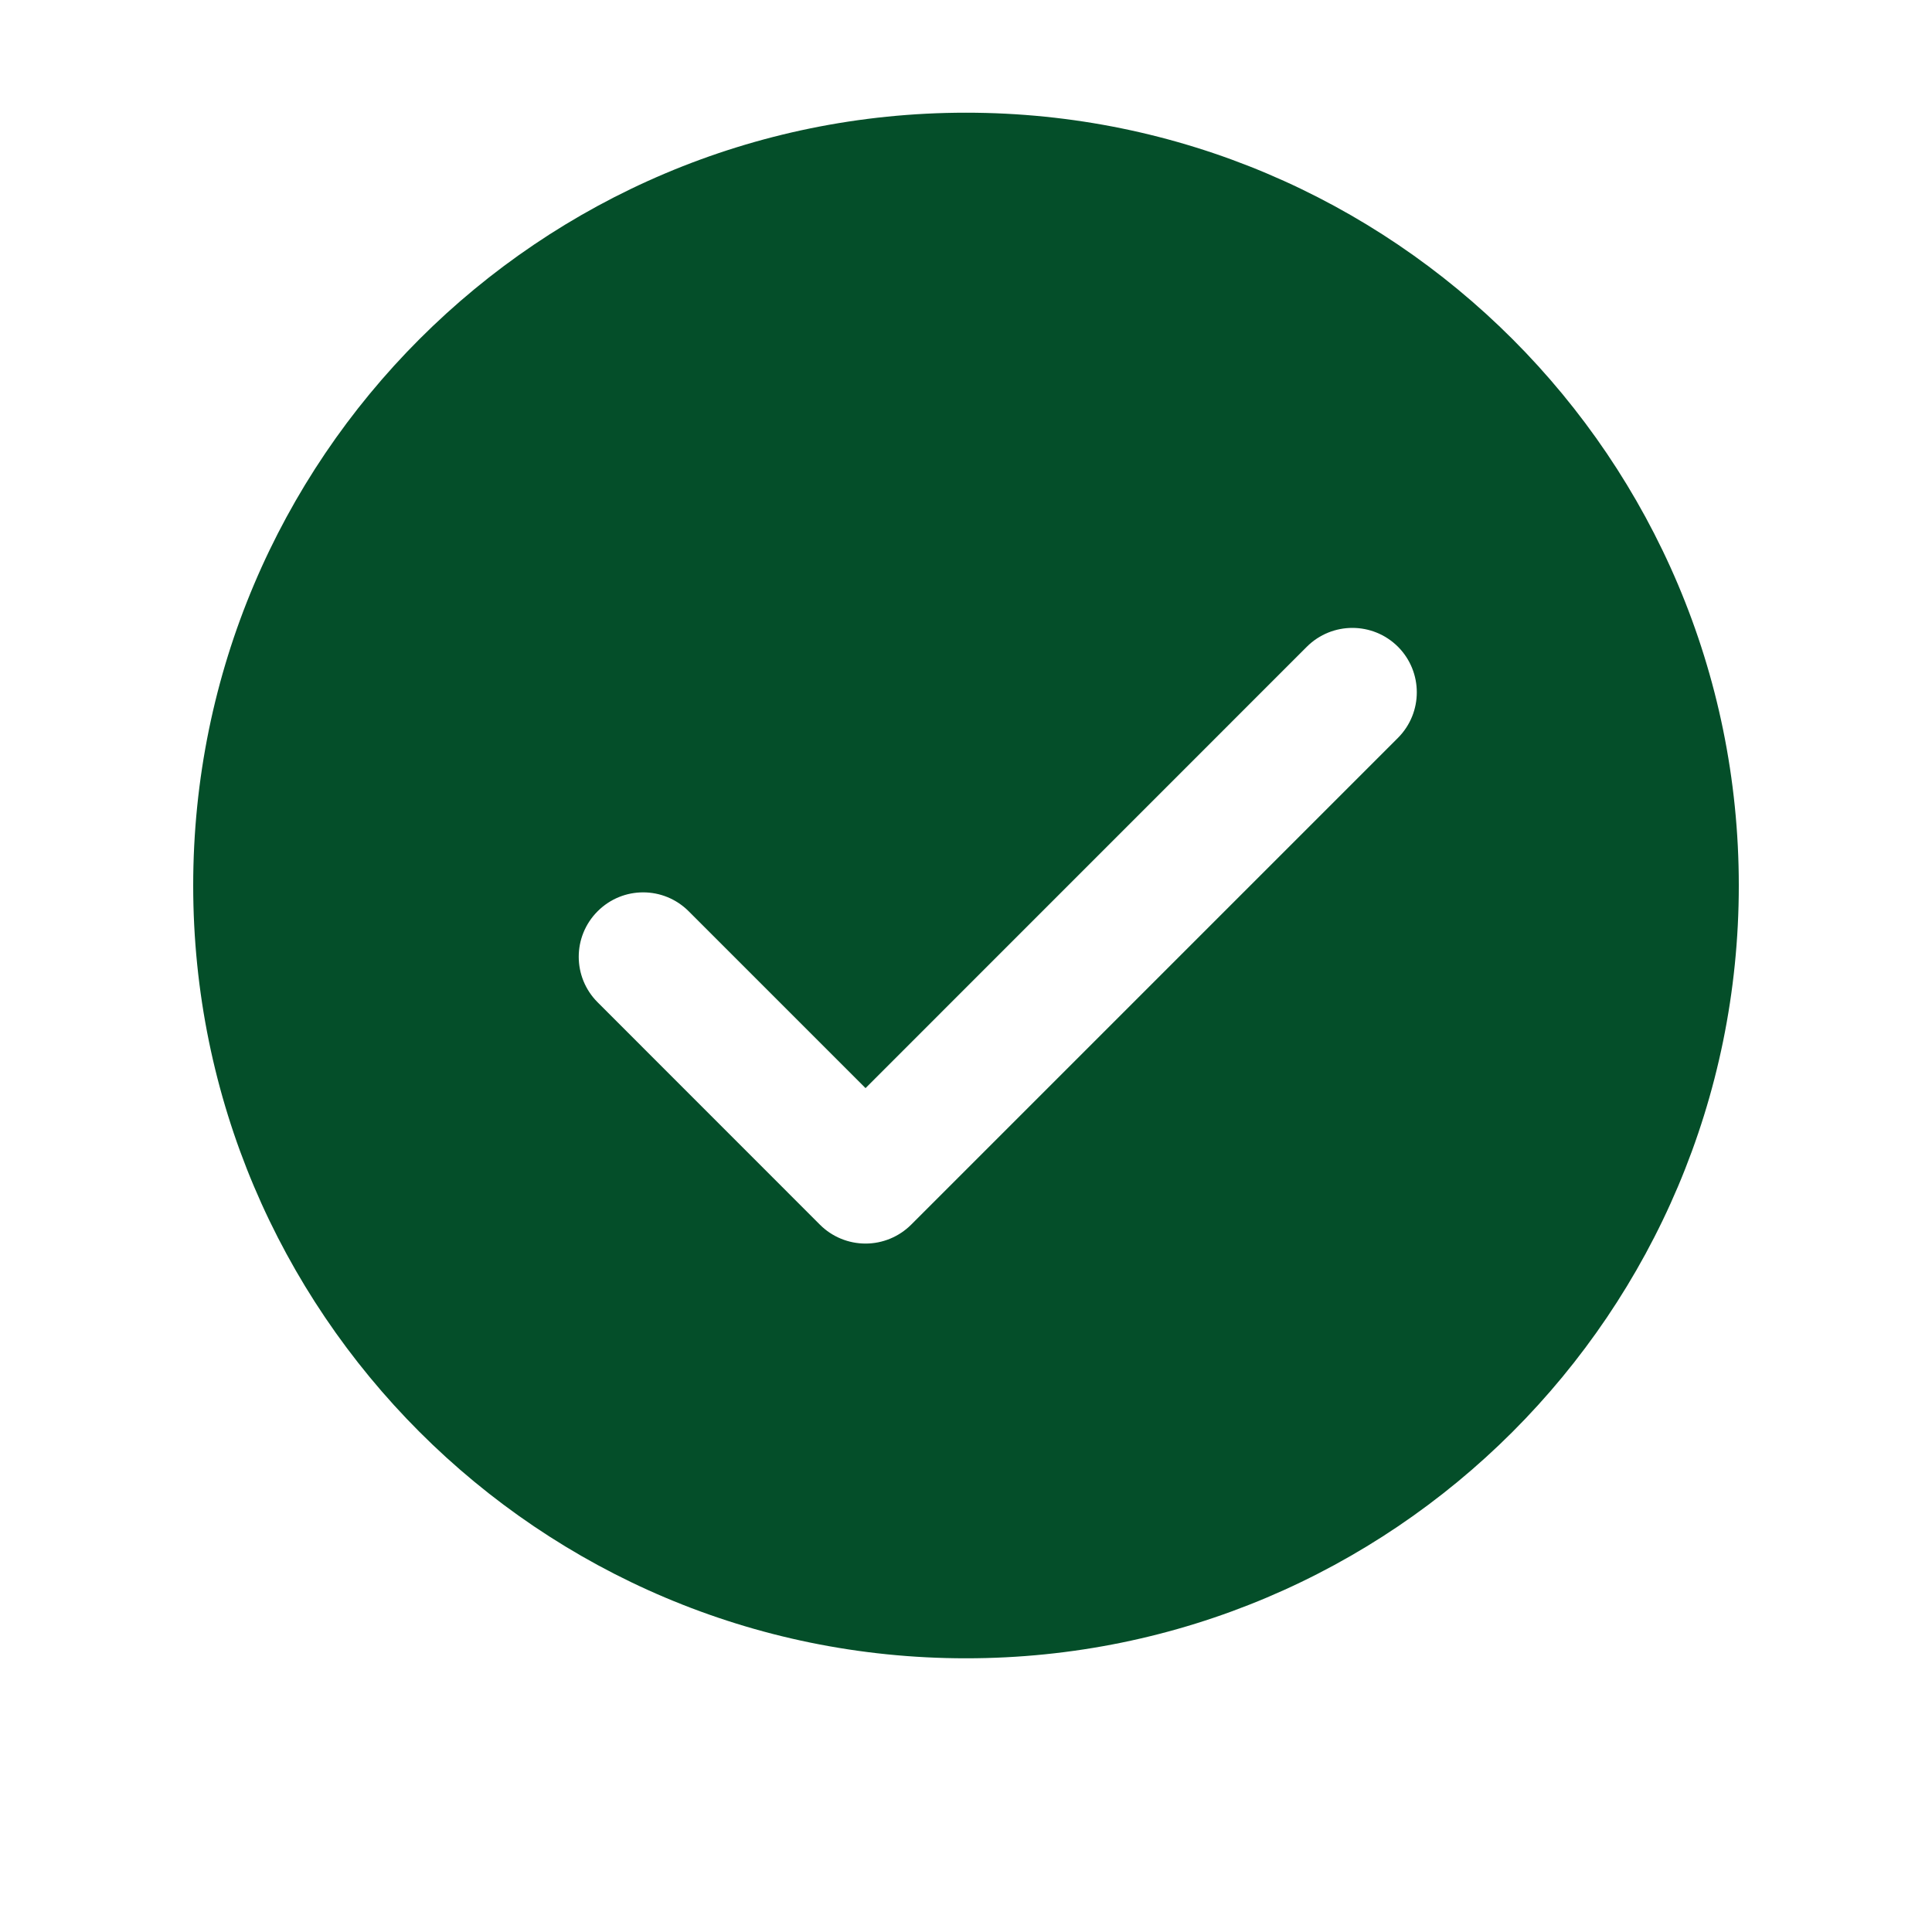 <svg width="24" height="24" viewBox="0 0 24 24" fill="none" xmlns="http://www.w3.org/2000/svg">
<path d="M12 1.4C6.698 1.4 2.4 5.698 2.4 11C2.4 16.302 6.698 20.6 12 20.6C17.302 20.6 21.6 16.302 21.6 11C21.6 5.698 17.302 1.4 12 1.4ZM17.366 9.166L11.318 15.214C11.167 15.364 10.964 15.448 10.752 15.448C10.54 15.448 10.336 15.364 10.186 15.214L7.424 12.451C7.111 12.138 7.111 11.633 7.424 11.32C7.737 11.007 8.242 11.007 8.555 11.32L10.752 13.517L16.234 8.034C16.547 7.722 17.053 7.722 17.366 8.034C17.678 8.347 17.678 8.853 17.366 9.166Z" fill="#044E29"/>
</svg>
